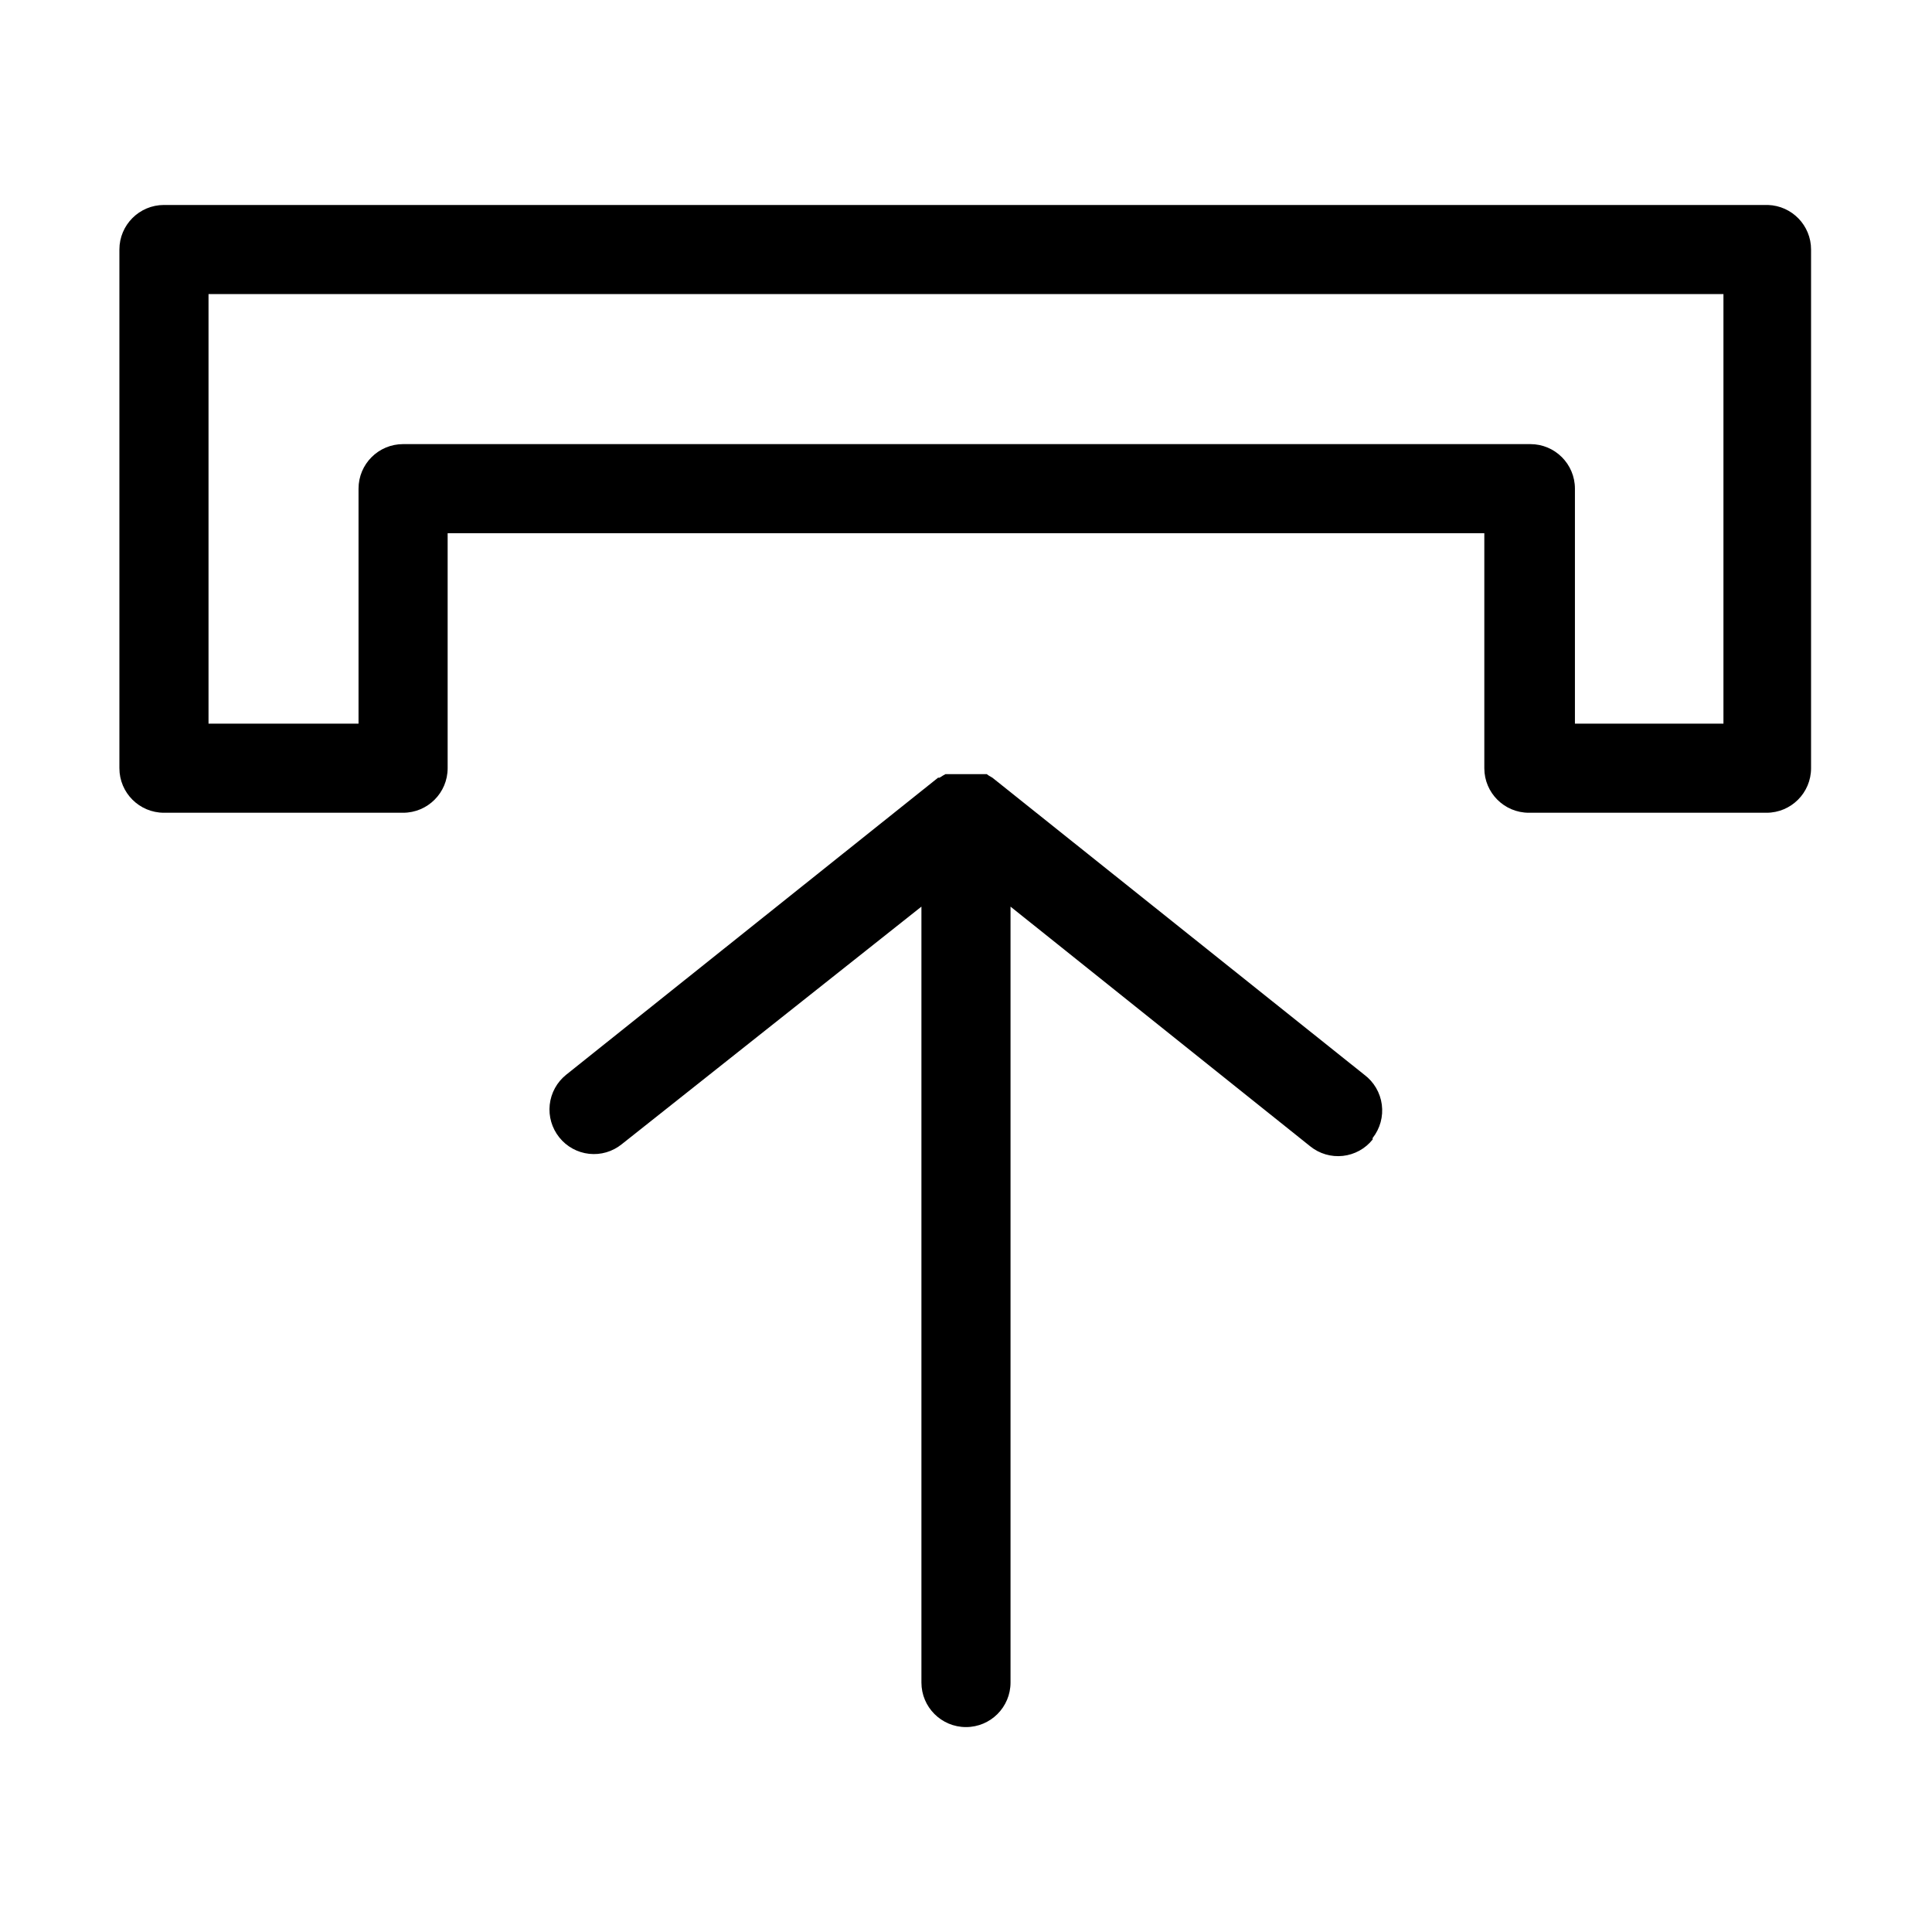 <?xml version="1.0" encoding="UTF-8"?>
<!-- Uploaded to: ICON Repo, www.svgrepo.com, Generator: ICON Repo Mixer Tools -->
<svg fill="#000000" width="800px" height="800px" version="1.1" viewBox="144 144 512 512" xmlns="http://www.w3.org/2000/svg">
 <path d="m612.54 198.32h-425.09c-6.519 0-11.809 5.289-11.809 11.809v137.45c0 6.523 5.289 11.809 11.809 11.809h63.371c6.519 0 11.809-5.285 11.809-11.809v-62.266h274.73v62.27-0.004c0 6.523 5.285 11.809 11.805 11.809h62.977c6.523 0 11.809-5.285 11.809-11.809v-137.45c0.004-6.371-5.047-11.594-11.414-11.809zm-11.809 137.45h-39.359v-62.266c0-6.523-5.285-11.809-11.809-11.809h-298.74c-6.523 0-11.809 5.285-11.809 11.809v62.27l-39.754-0.004v-113.83h401.47zm-92.969 110.21v0.004c-1.945 2.438-4.785 4-7.887 4.34-3.106 0.34-6.215-0.57-8.645-2.531l-79.43-63.527v205.62c0 6.523-5.285 11.809-11.805 11.809-6.523 0-11.809-5.285-11.809-11.809v-205.62l-79.43 62.977c-2.43 1.961-5.539 2.871-8.641 2.531-3.106-0.34-5.941-1.902-7.891-4.34-1.965-2.445-2.879-5.566-2.539-8.684 0.34-3.113 1.906-5.965 4.352-7.93l98.559-78.719h0.395l0.867-0.551 0.707-0.395h10.938l0.551 0.395 0.945 0.551 98.559 78.719c2.551 1.906 4.223 4.762 4.637 7.922 0.414 3.156-0.461 6.348-2.434 8.848z"/>
</svg>